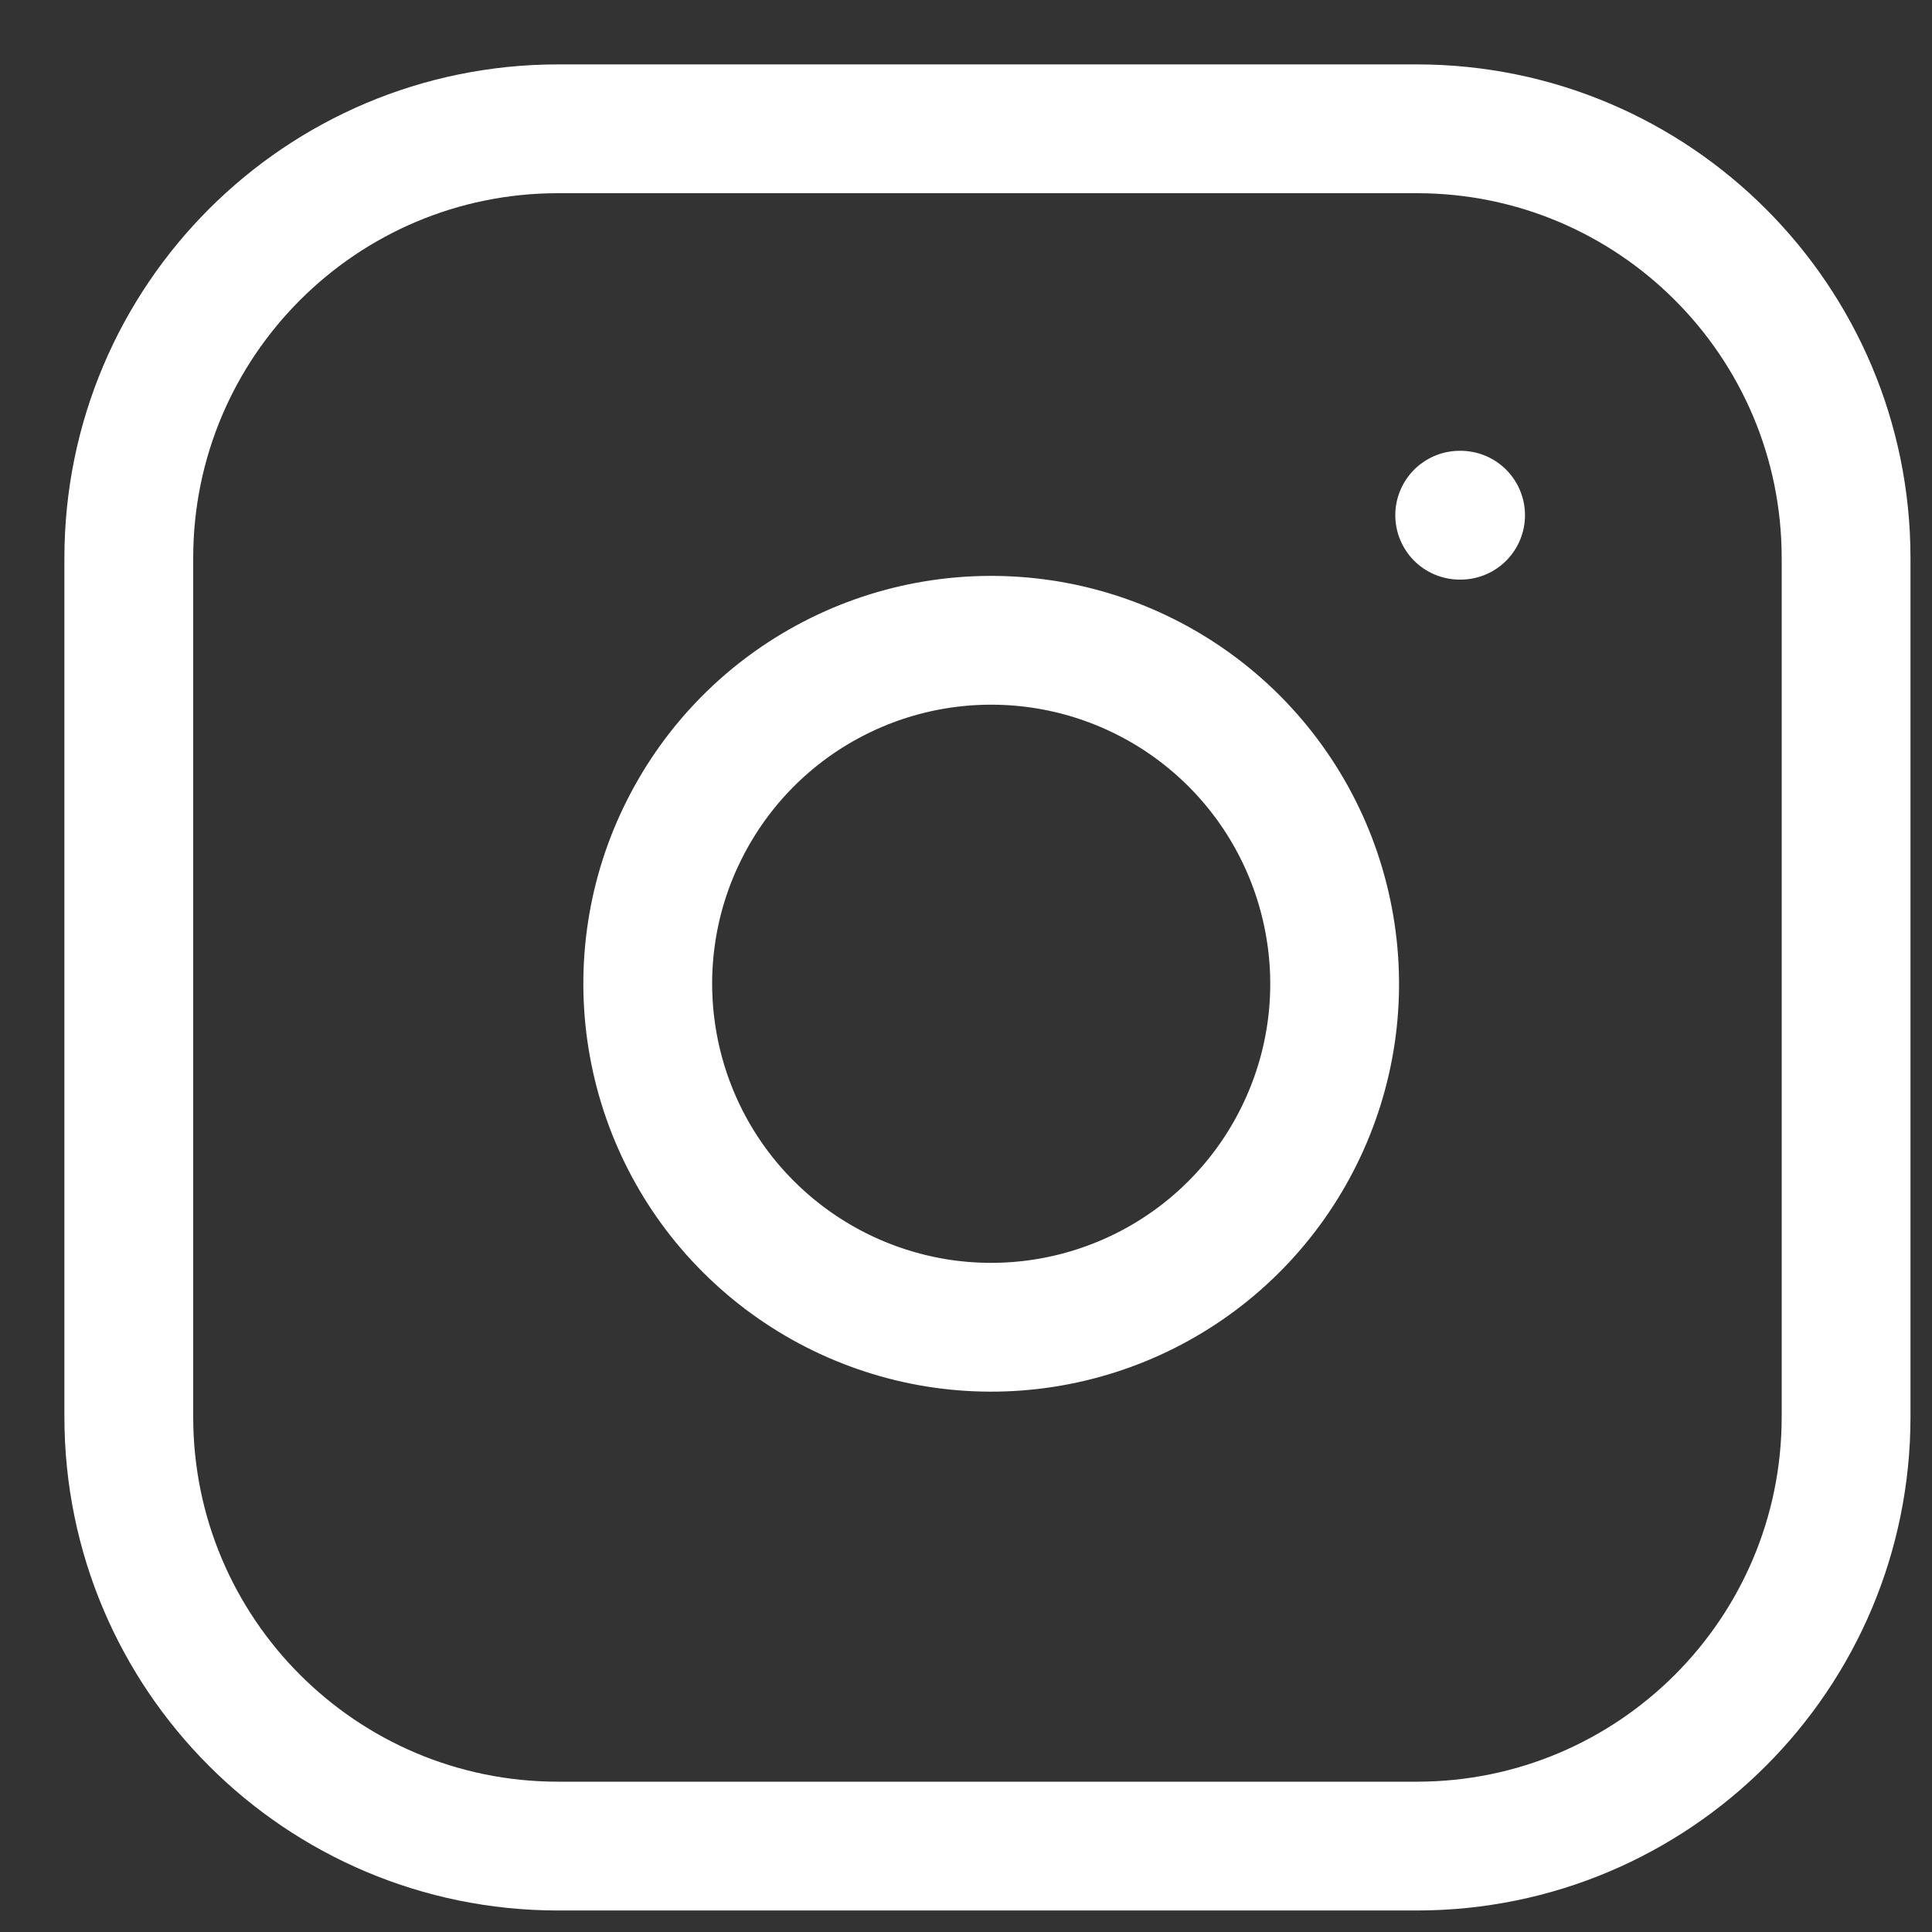 <?xml version="1.0" encoding="utf-8"?>
<svg xmlns="http://www.w3.org/2000/svg" fill="none" height="100%" overflow="visible" preserveAspectRatio="none" style="display: block;" viewBox="0 0 15 15" width="100%">
<rect x="0" y="0" width="15" height="15" fill="#333333" stroke="none"/>
<path d="M11.333 4H11.34M4.333 1H11C12.841 1 14.333 2.492 14.333 4.333V11C14.333 12.841 12.841 14.333 11 14.333H4.333C2.492 14.333 1 12.841 1 11V4.333C1 2.492 2.492 1 4.333 1ZM10.333 7.247C10.416 7.801 10.321 8.368 10.062 8.866C9.804 9.364 9.395 9.768 8.894 10.02C8.393 10.272 7.826 10.36 7.272 10.271C6.718 10.181 6.207 9.92 5.81 9.523C5.413 9.127 5.152 8.615 5.063 8.061C4.974 7.508 5.061 6.94 5.314 6.439C5.566 5.938 5.969 5.529 6.467 5.271C6.965 5.012 7.532 4.918 8.087 5C8.653 5.084 9.177 5.348 9.581 5.752C9.986 6.157 10.249 6.681 10.333 7.247Z" id="Vector" stroke="white" stroke-linecap="round" stroke-linejoin="round"/>
</svg>